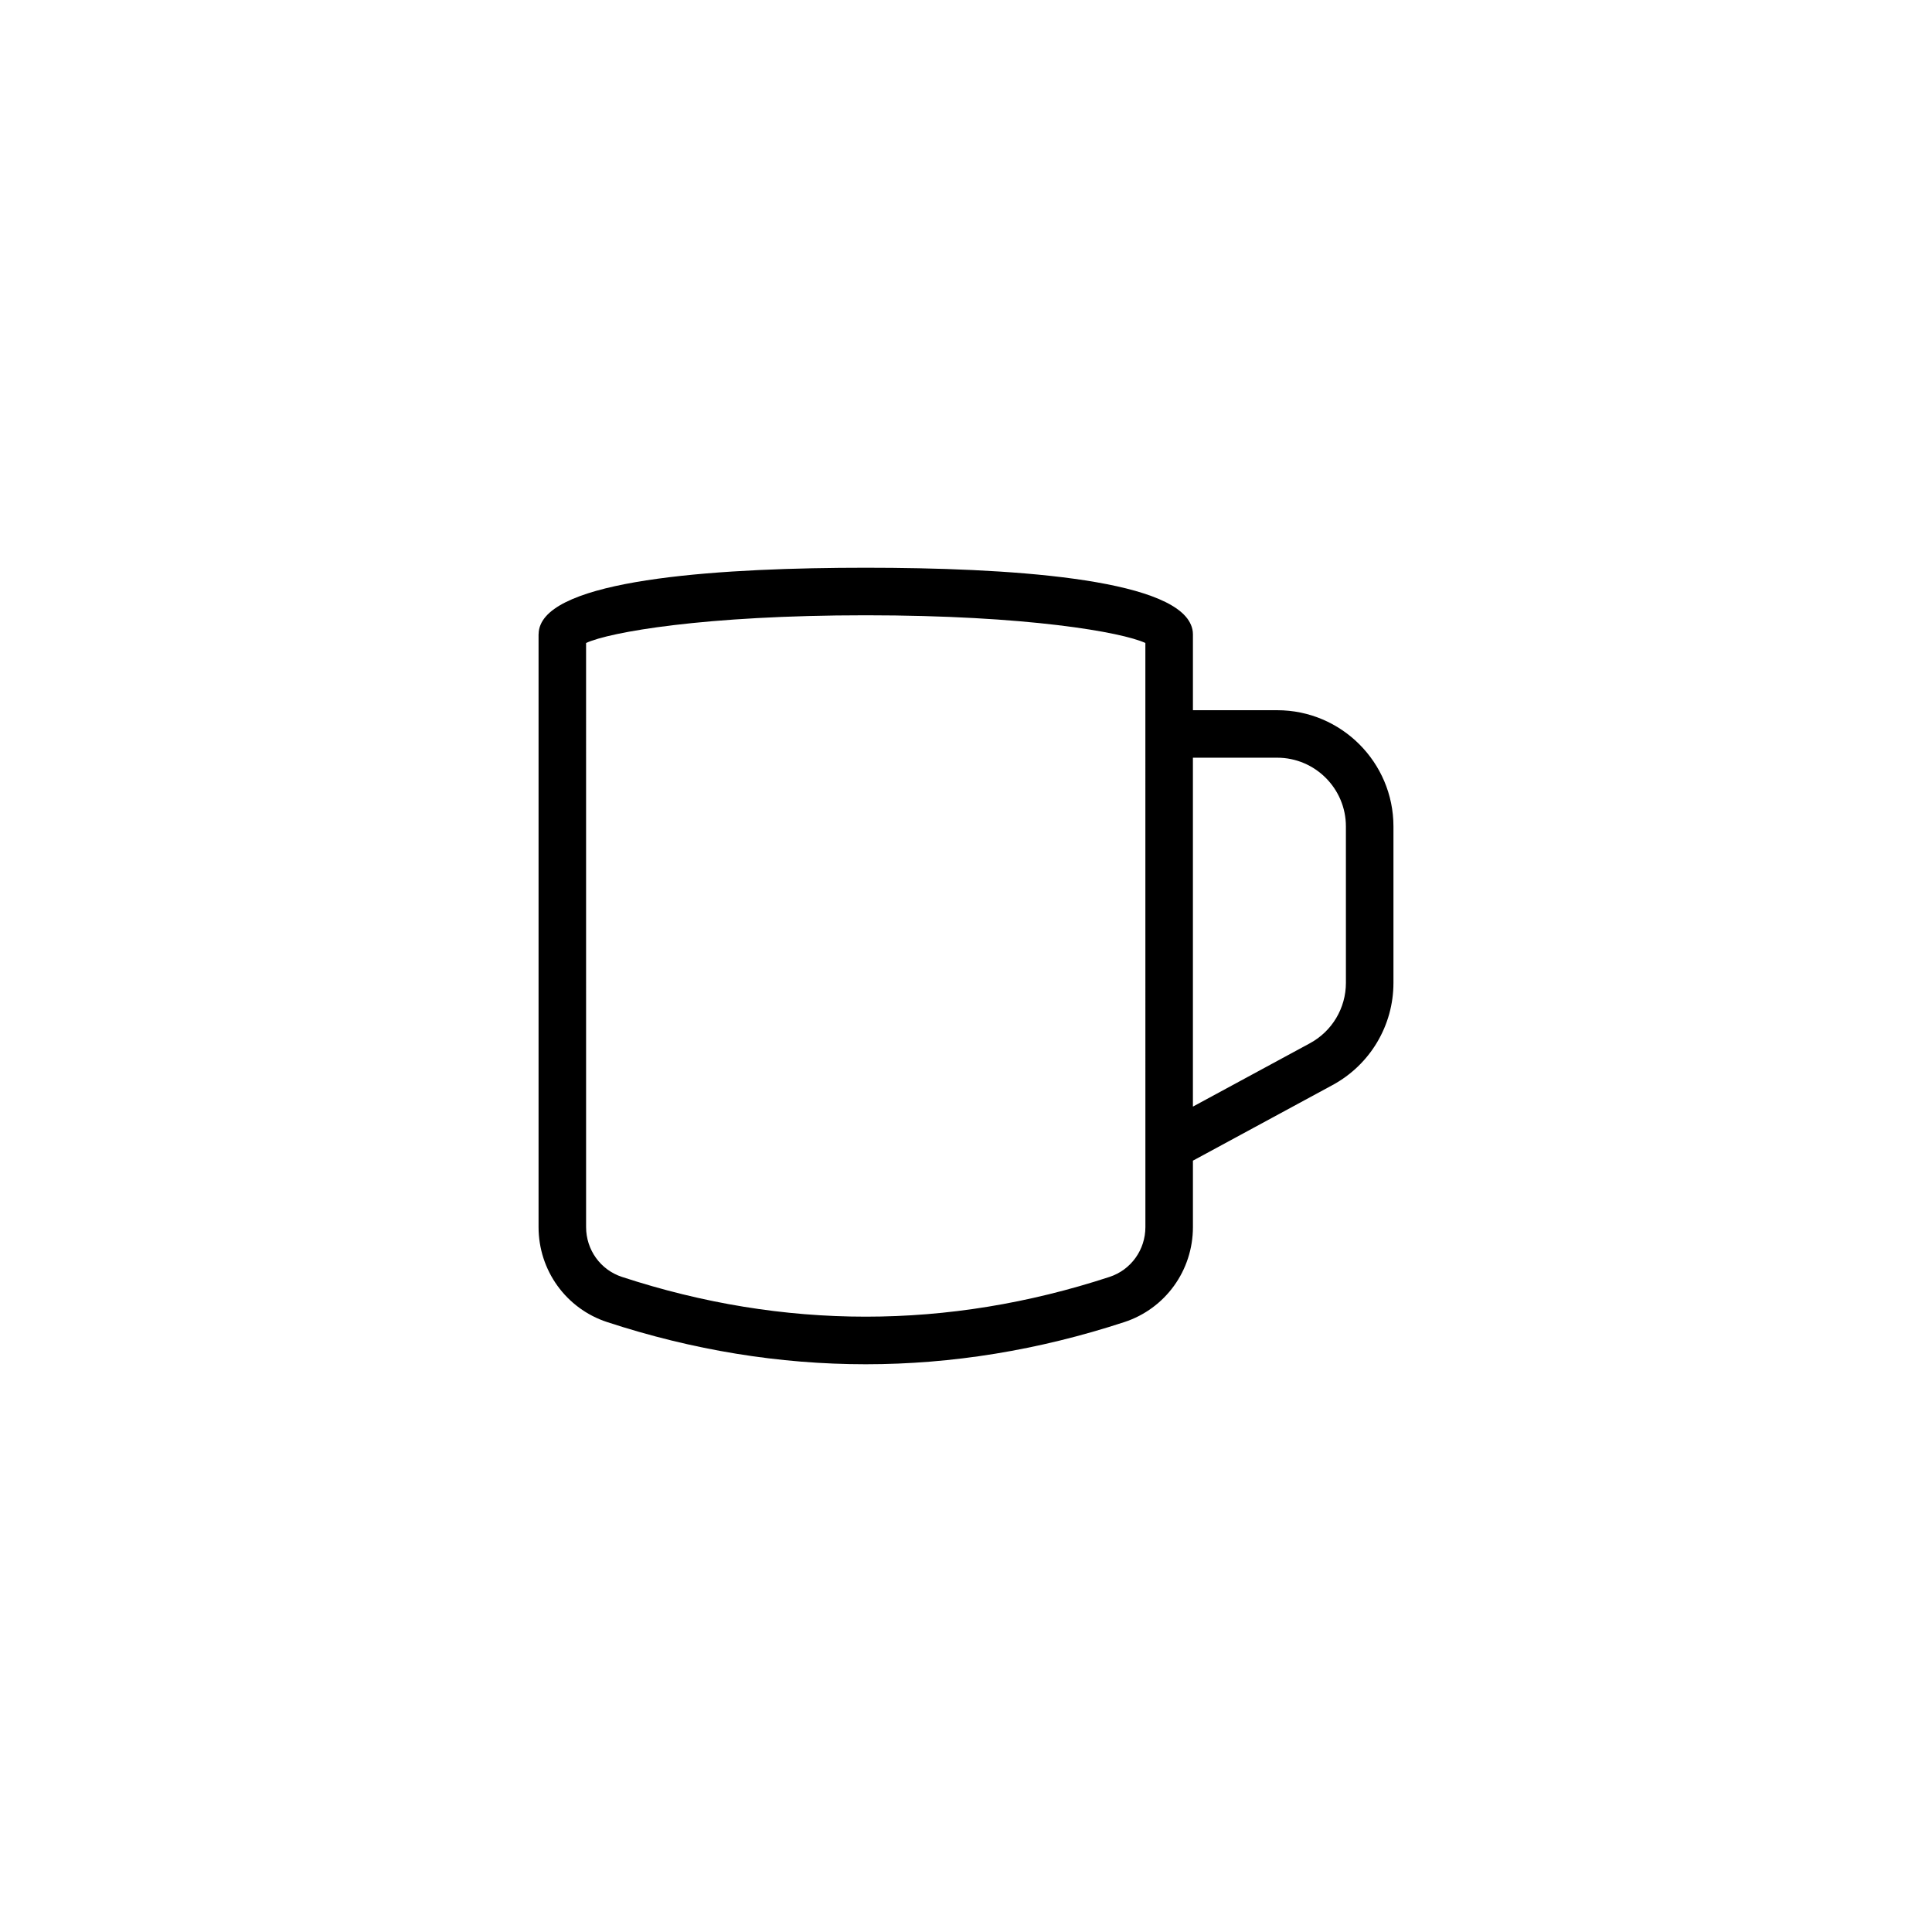 <?xml version="1.0" encoding="UTF-8"?>
<!-- Uploaded to: ICON Repo, www.iconrepo.com, Generator: ICON Repo Mixer Tools -->
<svg fill="#000000" width="800px" height="800px" version="1.1" viewBox="144 144 512 512" xmlns="http://www.w3.org/2000/svg">
 <path d="m482.47 332.21h-22.332v-20.117c0-0.883-0.188-1.719-0.516-2.481-5.106-12.438-48.996-15.156-86.191-15.156-37.203 0-81.098 2.711-86.195 15.156-0.312 0.734-0.484 1.543-0.492 2.387 0 0.031-0.02 0.059-0.02 0.09v157.1c0 11.492 7.305 21.613 18.176 25.176 22.738 7.453 45.629 11.176 68.535 11.176 22.895 0 45.797-3.727 68.527-11.176 10.871-3.562 18.176-13.68 18.176-25.176v-17.602l37-20.035c9.957-5.391 16.141-15.77 16.141-27.09v-41.449c-0.004-16.98-13.82-30.801-30.809-30.801zm-34.93 136.98c0 6.035-3.82 11.34-9.5 13.203-42.875 14.051-86.348 14.051-129.22 0-5.684-1.863-9.5-7.168-9.5-13.203l-0.004-154.79c6.184-2.871 31.316-7.344 74.109-7.344s67.93 4.481 74.109 7.344zm53.141-64.73c0 6.691-3.656 12.828-9.543 16.016l-31.004 16.785v-92.461h22.332c10.039 0 18.211 8.172 18.211 18.211z"/>
</svg>